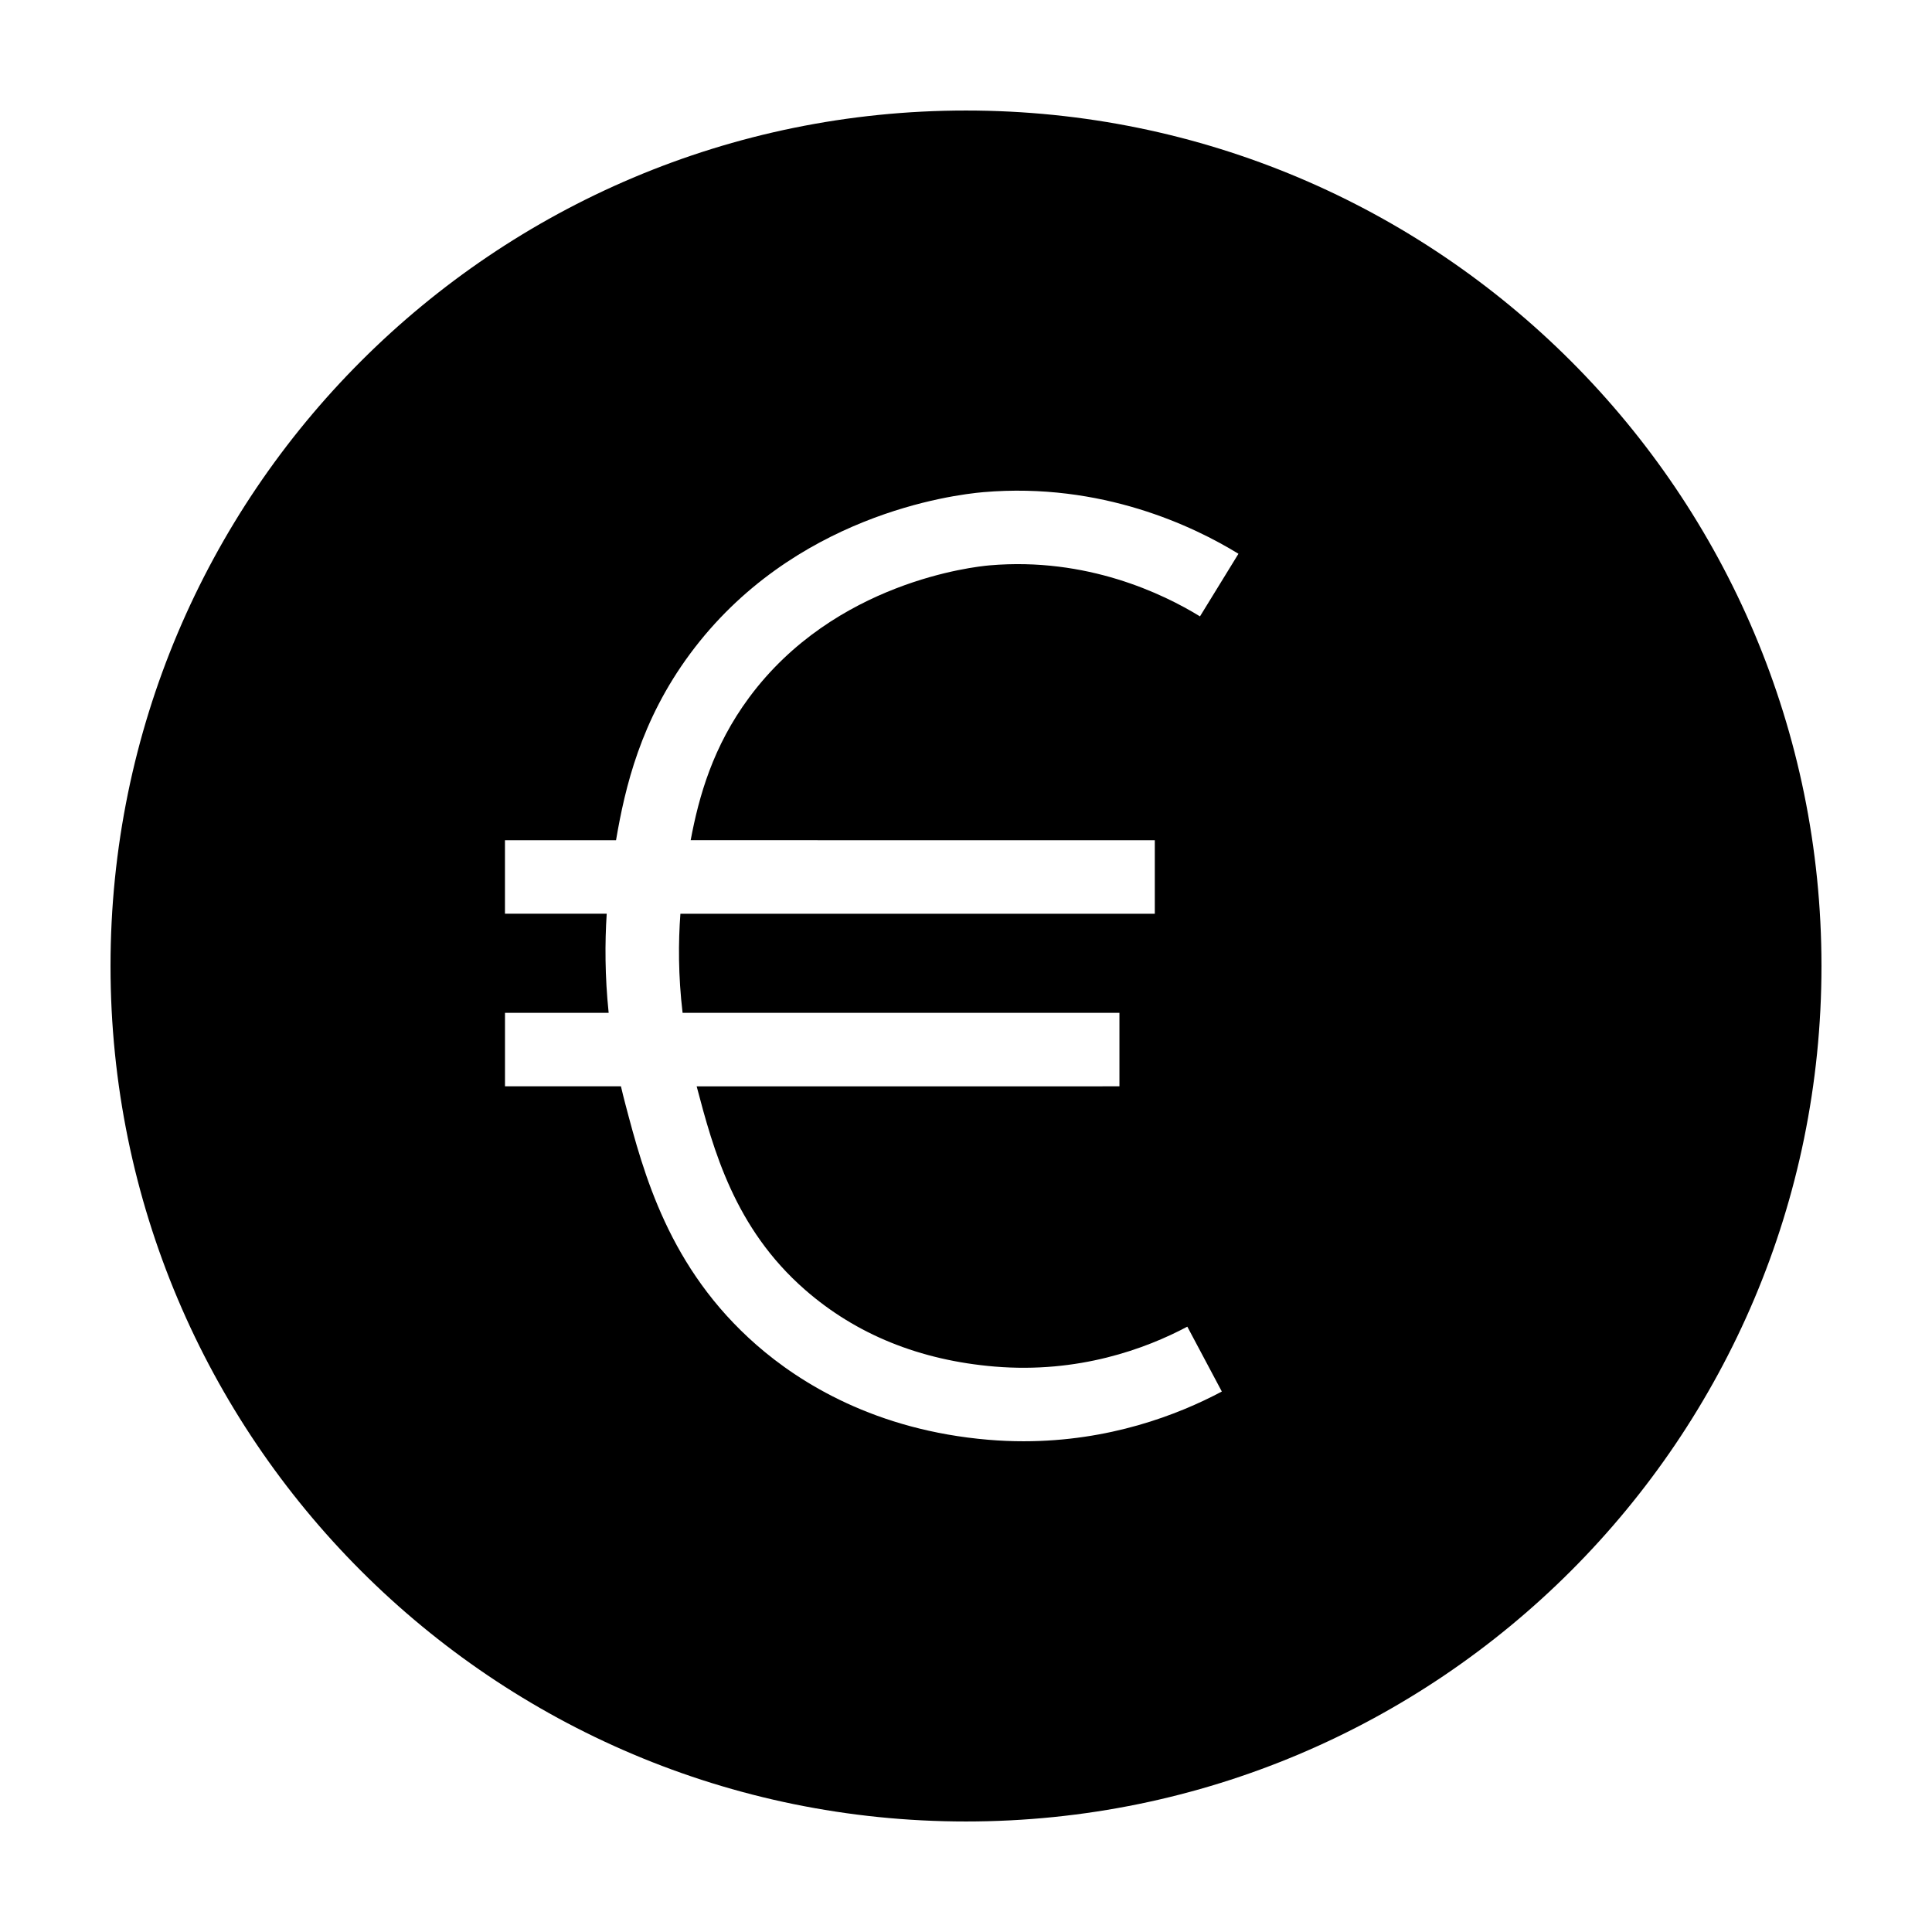 <?xml version="1.0" encoding="UTF-8"?>
<!-- Uploaded to: SVG Repo, www.svgrepo.com, Generator: SVG Repo Mixer Tools -->
<svg fill="#000000" width="800px" height="800px" version="1.1" viewBox="144 144 512 512" xmlns="http://www.w3.org/2000/svg">
 <path d="m400 173.29c-125.21 0-226.71 101.5-226.71 226.71 0 125.21 101.5 226.71 226.71 226.71s226.71-101.5 226.71-226.71c-0.004-125.21-101.5-226.71-226.71-226.71zm50.035 193.39v19.473h-125.72c-0.562 7.492-0.59 16.383 0.578 26.262h115.77v19.473l-112.04 0.004c4.43 16.777 9.996 37.559 28.719 53.914 13.551 11.844 30.449 18.688 50.23 20.348 22.258 1.867 40.066-4.719 51.082-10.574l9.145 17.191c-11.75 6.25-29.895 13.18-52.523 13.18-3.031 0-6.144-0.125-9.336-0.395-29.895-2.516-49.898-15.027-61.414-25.09-23.328-20.379-29.961-45.535-34.809-63.902-0.414-1.57-0.801-3.133-1.16-4.68h-30.727v-19.473h27.473c-1.008-9.738-1.012-18.605-0.516-26.262h-26.965v-19.473h29.434c2.394-14.055 6.531-31.711 19.613-49.395 27.215-36.777 69.539-42.148 77.746-42.855 31.309-2.676 55.785 9.078 67.59 16.332l-10.195 16.59c-9.766-5.996-30-15.742-55.727-13.523-4.137 0.352-41.051 4.348-63.758 35.035-9.602 12.977-13.305 26.172-15.488 37.805l123 0.008z"/>
</svg>